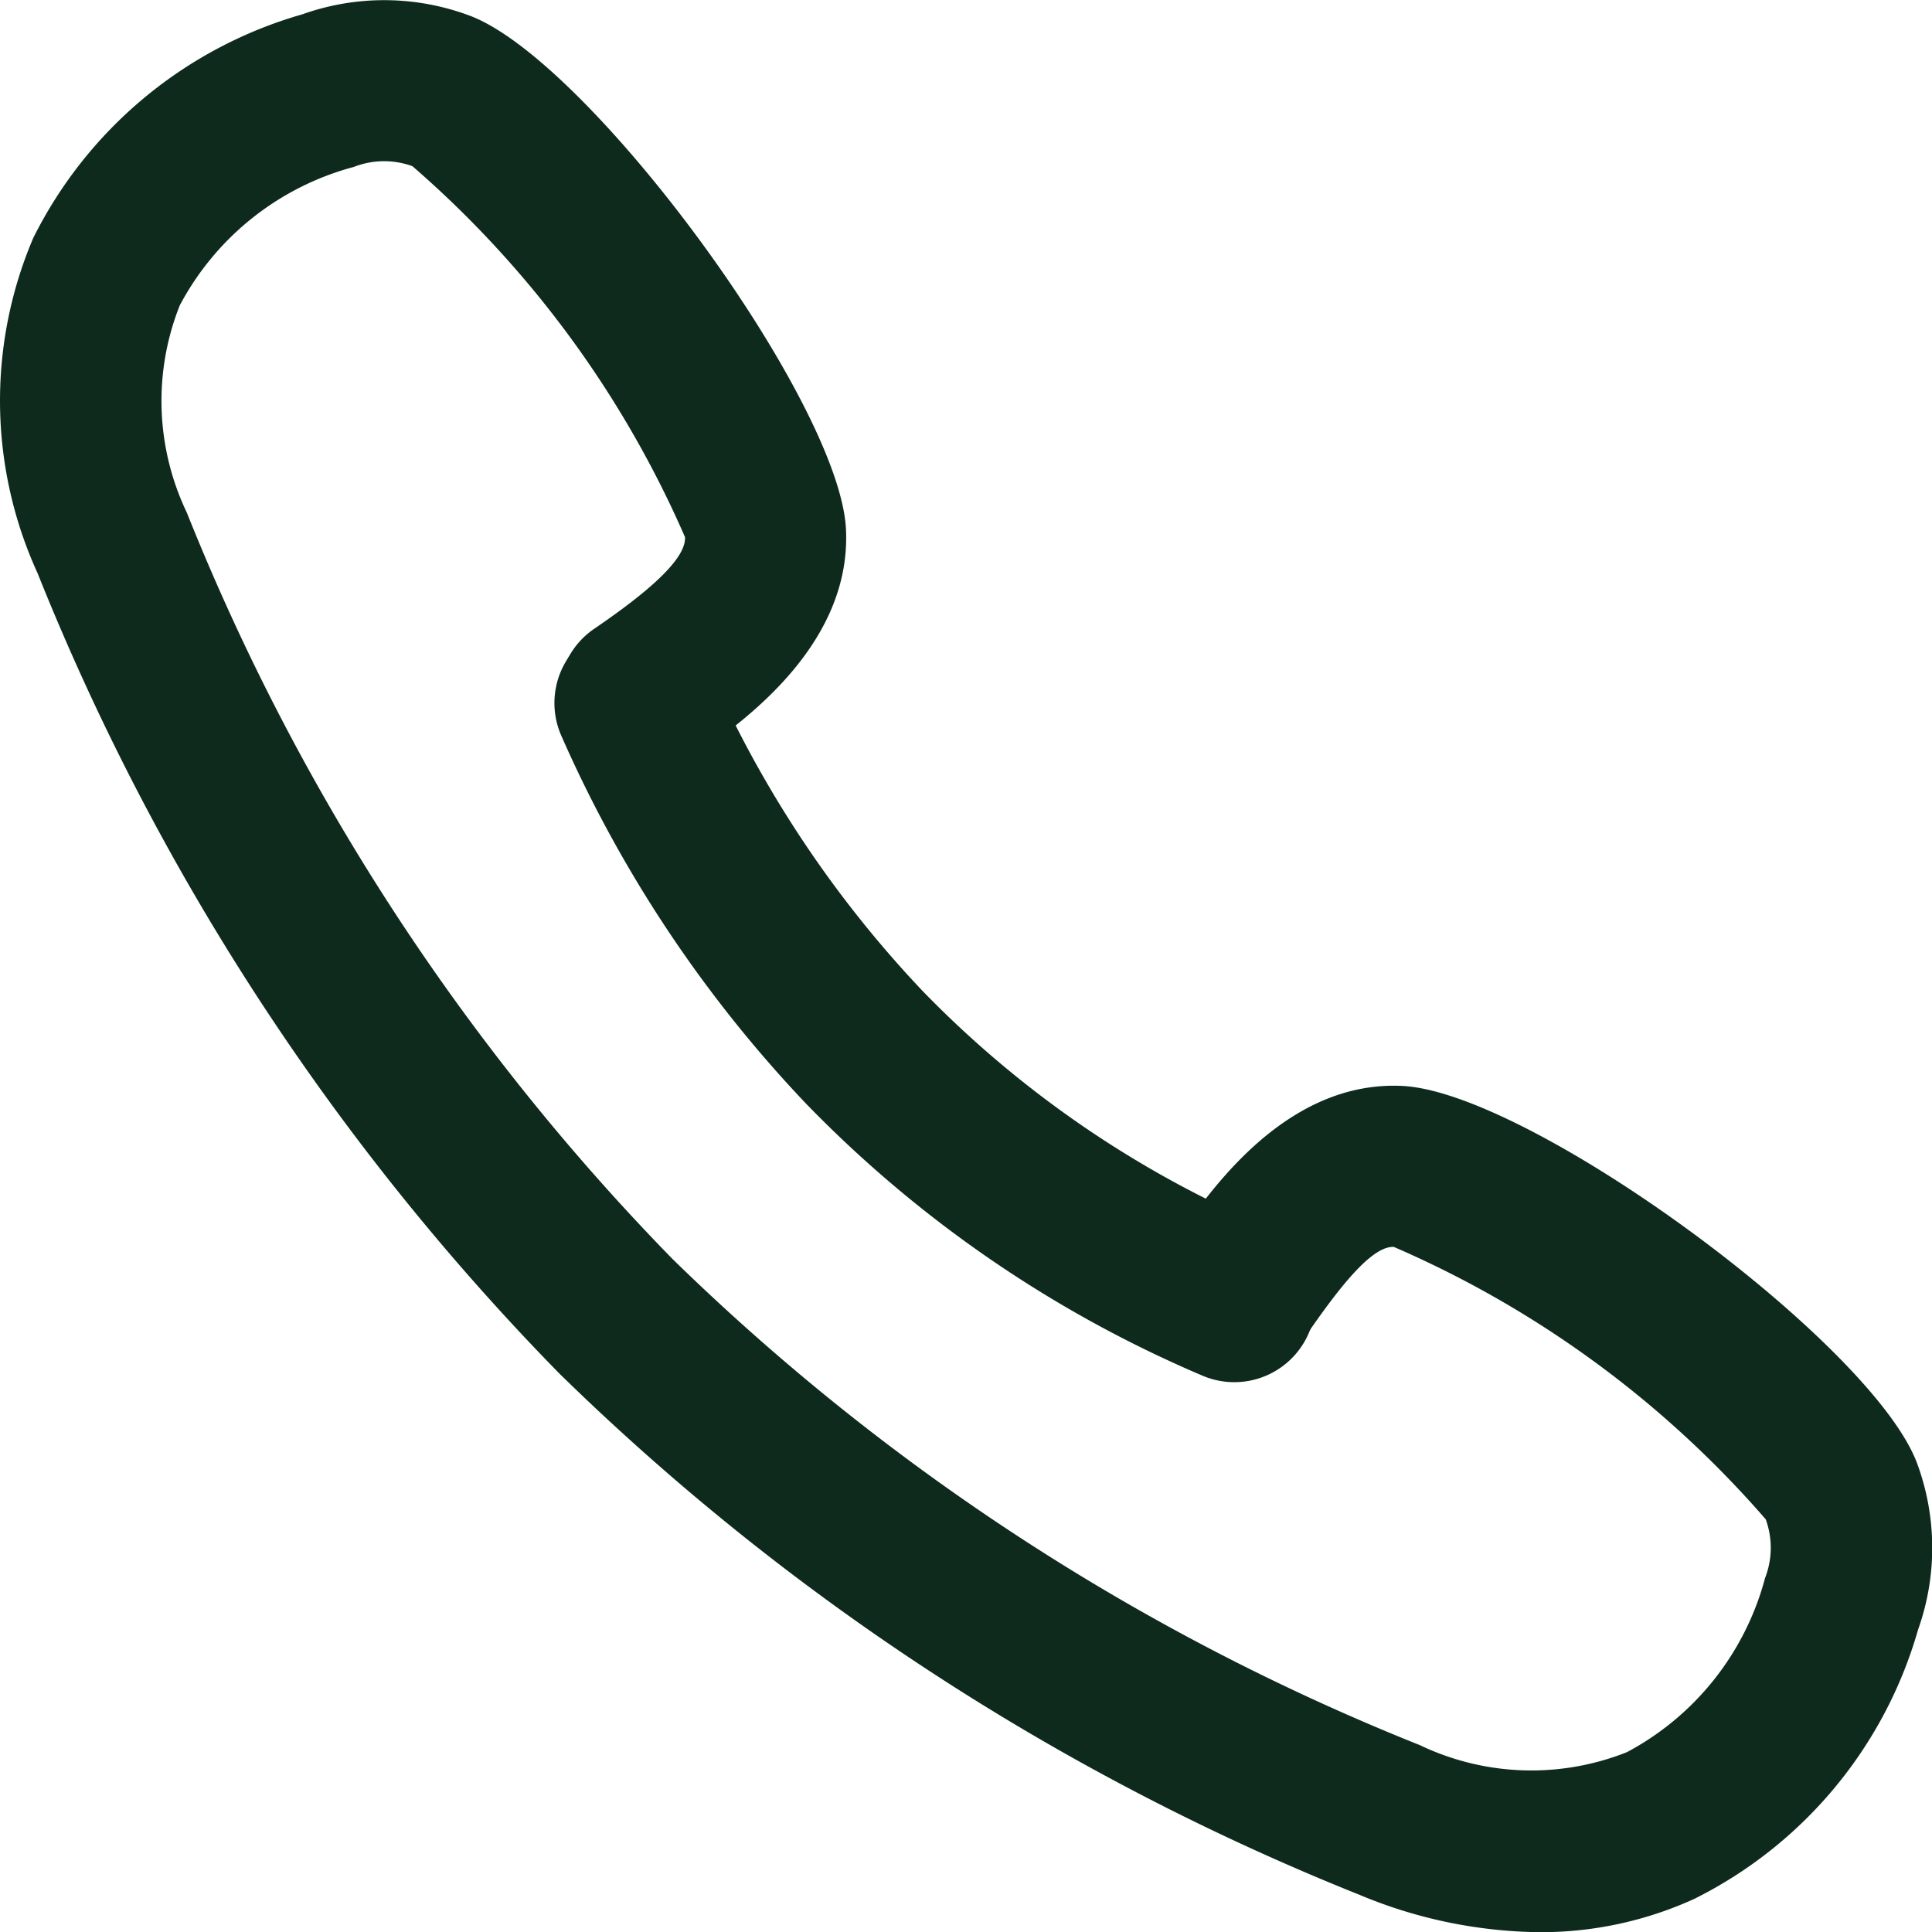 <svg xmlns="http://www.w3.org/2000/svg" width="21.452" height="21.452" viewBox="0 0 21.452 21.452"><defs><style>.a{fill:#0E2A1D;}.b{fill:none;stroke:#0E2A1D;stroke-linecap:round;stroke-width:1.8px;}</style></defs><g transform="translate(-12.199 -0.187)"><g transform="translate(12.199 0.187)"><path class="a" d="M18.526,43.894c-1.364-.071-2.237,1.3-2.57,1.787a.895.895,0,1,0,1.477,1.011c.394-.576.75-1.022.992-1.011a11.527,11.527,0,0,1,4.13,3.025.926.926,0,0,1-.008.653,3.088,3.088,0,0,1-1.533,1.932,2.871,2.871,0,0,1-2.3-.078,25.291,25.291,0,0,1-8.3-5.4l0,0a25.288,25.288,0,0,1-5.391-8.286,2.873,2.873,0,0,1-.078-2.3A3.087,3.087,0,0,1,6.876,33.69a.924.924,0,0,1,.652-.009A11.548,11.548,0,0,1,10.555,37.8c.013.251-.434.626-1.01,1.019a.895.895,0,0,0,1.01,1.478c.488-.333,1.858-1.222,1.787-2.591-.078-1.43-2.859-5.216-4.188-5.7a2.706,2.706,0,0,0-1.848-.011,4.816,4.816,0,0,0-2.988,2.484A4.606,4.606,0,0,0,3.366,38.2a27.068,27.068,0,0,0,5.786,8.879l.018.018a27.074,27.074,0,0,0,8.869,5.776,5.309,5.309,0,0,0,2,.417,4.1,4.1,0,0,0,1.723-.37,4.816,4.816,0,0,0,2.484-2.988,2.706,2.706,0,0,0-.009-1.844C23.744,46.753,19.958,43.972,18.526,43.894Z" transform="translate(-2.949 -31.836)"/><path class="b" d="M7.944,8.318a13.35,13.35,0,0,0,2.543,3.825,12.581,12.581,0,0,0,4.106,2.816" transform="translate(-0.888 -0.512)"/></g></g></svg>